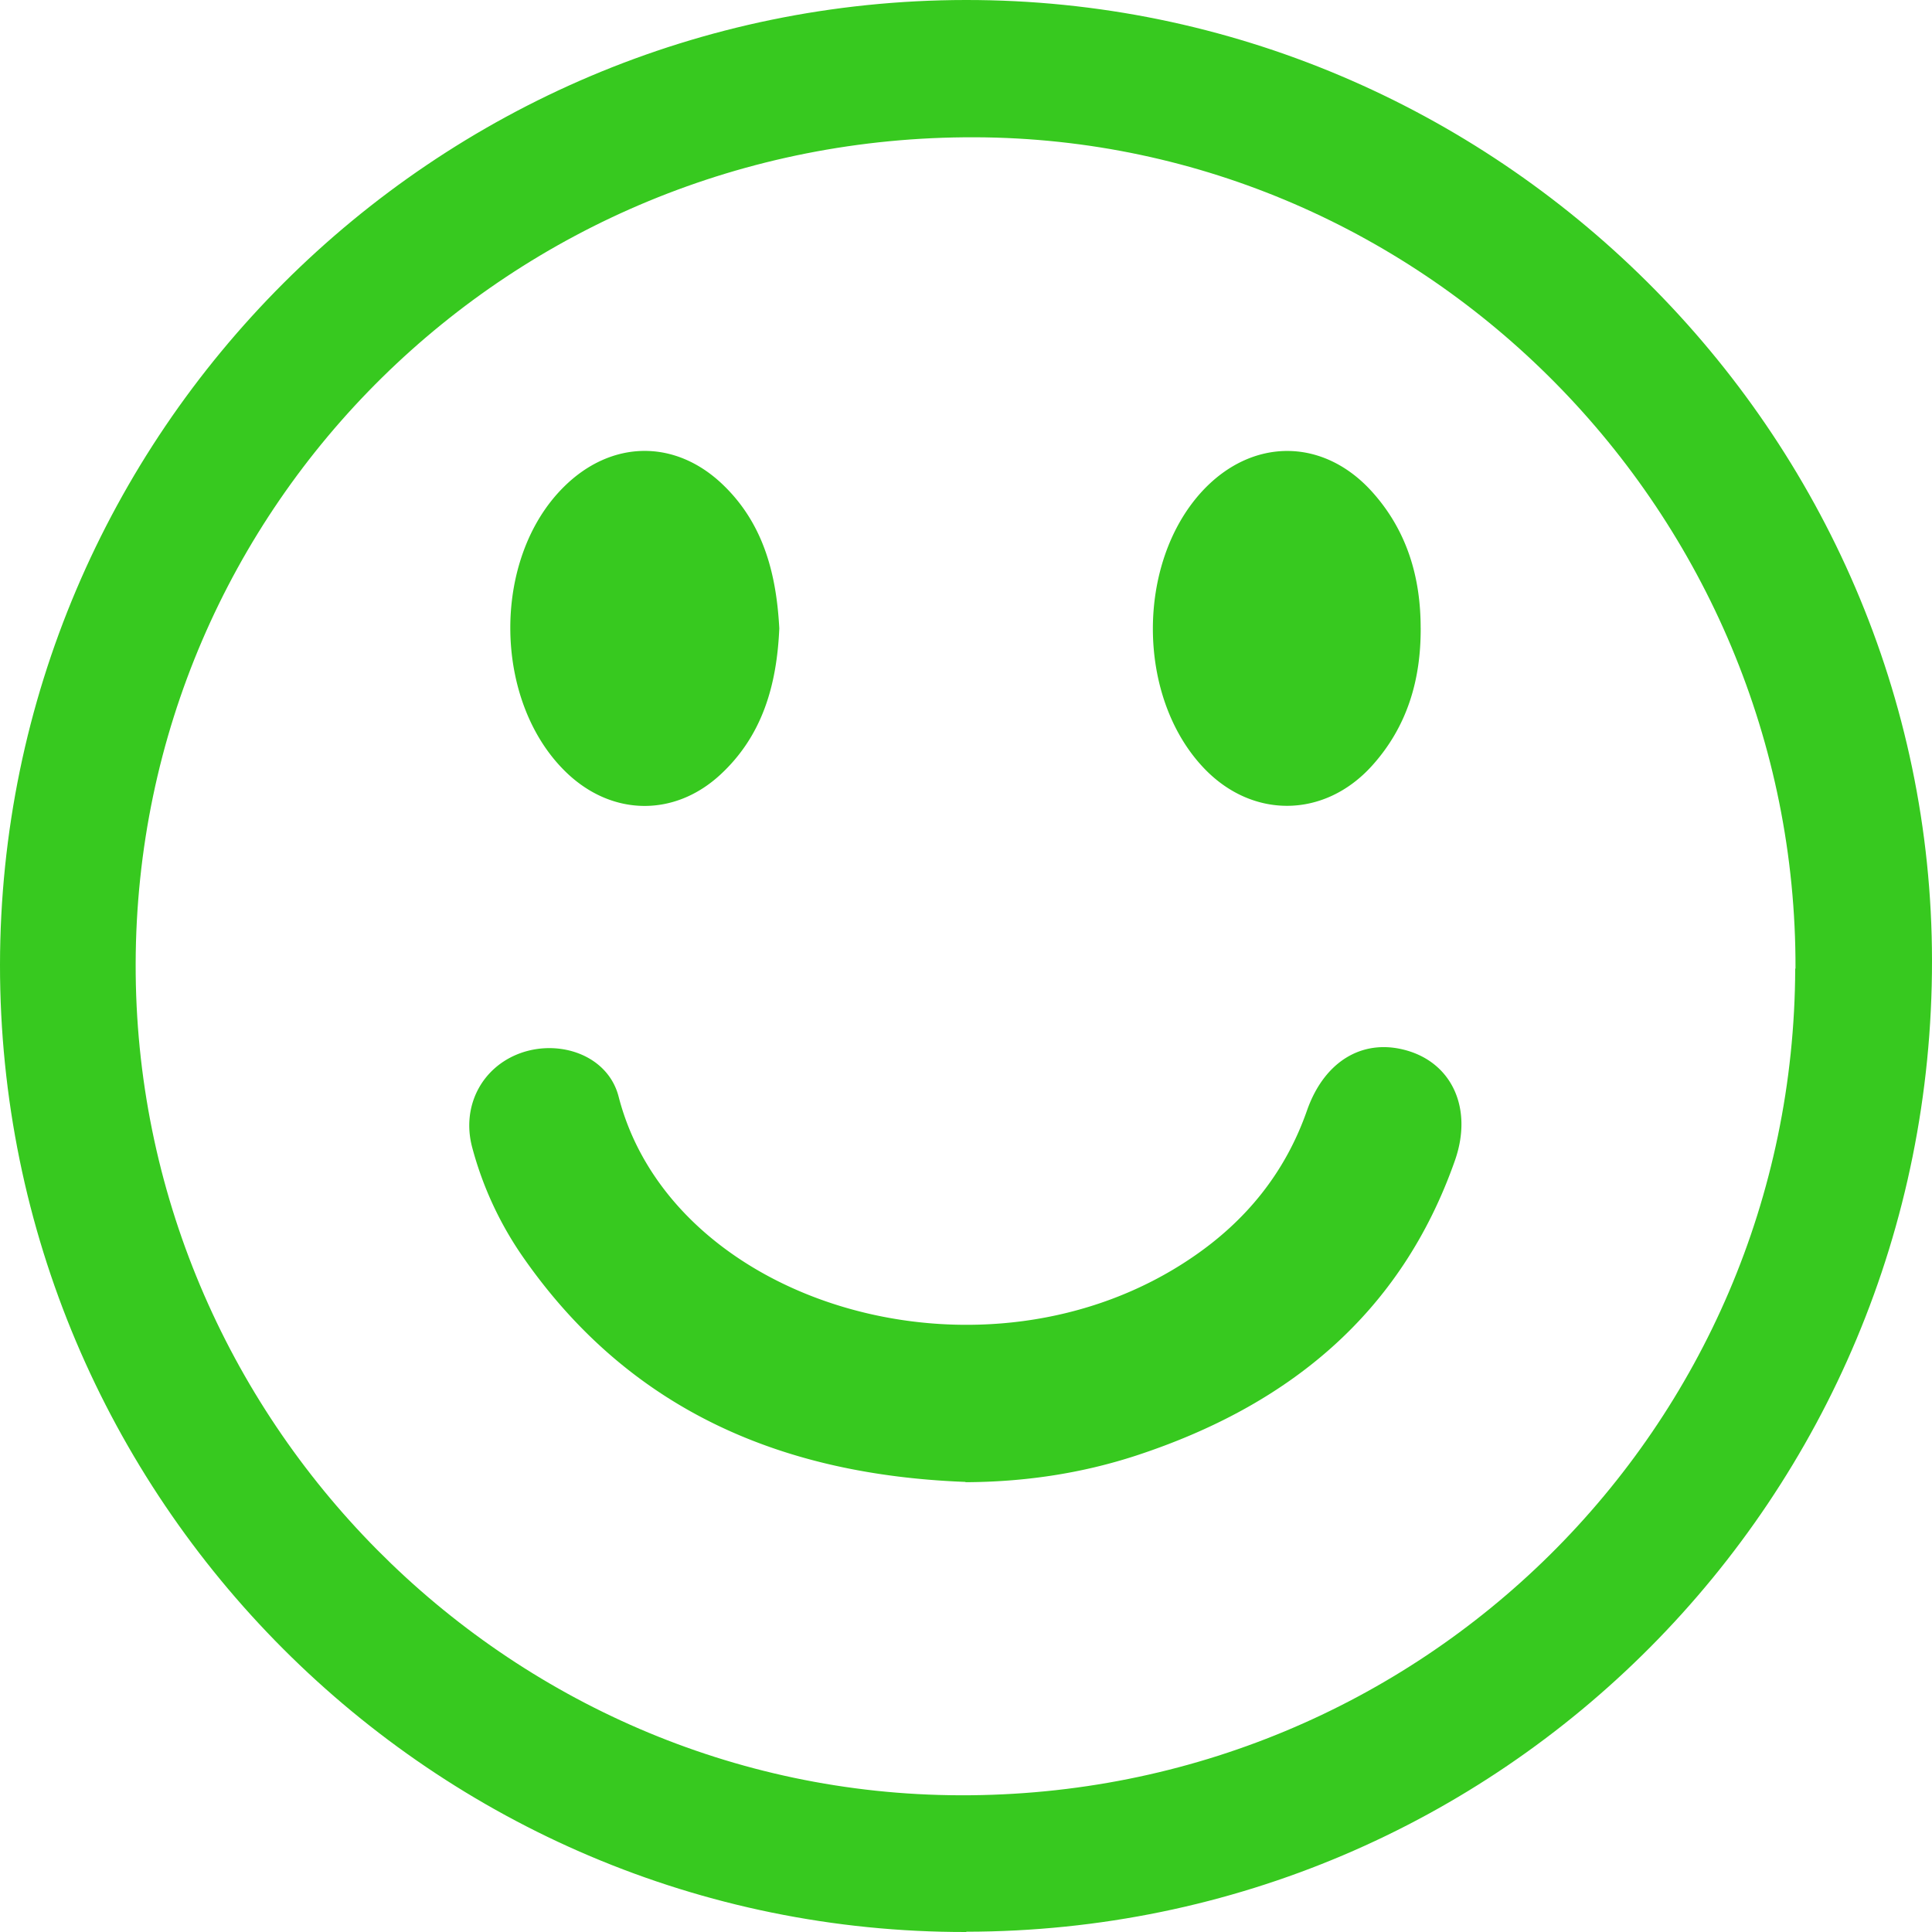 <svg xmlns="http://www.w3.org/2000/svg" fill="none" viewBox="0 0 55 55">
    <path fill="#37C91F" d="M27.508 55C12.336 55.024-.008 42.661 0 27.465.016 12.33 12.336.015 27.492 0 42.577-.016 54.992 12.323 55 27.346c.016 15.291-12.257 27.63-27.492 27.646V55Zm23.606-27.425c.04-12.955-10.488-23.62-23.353-23.667C14.564 3.86 3.894 14.36 3.862 27.433c-.032 12.97 10.543 23.636 23.464 23.675 13.134.04 23.74-10.46 23.78-23.533h.008Z"/>
    <path fill="#37C91F" d="M27.484 42.187c-5.165-.197-9.517-1.997-12.573-6.37a9.945 9.945 0 0 1-1.47-3.158c-.307-1.16.27-2.274 1.367-2.676 1.13-.41 2.504.063 2.804 1.24 1.54 5.975 10.464 8.572 16.332 4.57 1.533-1.042 2.646-2.416 3.262-4.176.506-1.445 1.643-2.092 2.914-1.69 1.24.395 1.801 1.658 1.304 3.095-1.54 4.397-4.77 7.002-9.083 8.416-1.572.513-3.19.75-4.857.757v-.008ZM22.185 17.889c-.071 1.634-.49 3.063-1.674 4.16-1.304 1.208-3.065 1.184-4.352-.024-2.125-1.997-2.188-6.102-.11-8.162 1.358-1.35 3.19-1.374 4.556-.04 1.161 1.129 1.5 2.581 1.58 4.066ZM40.444 17.873c.008 1.476-.38 2.81-1.383 3.923-1.366 1.516-3.443 1.524-4.825.032-1.88-2.021-1.888-5.795-.024-7.831 1.43-1.556 3.483-1.548 4.881.04.964 1.089 1.35 2.4 1.35 3.836Z"/>
</svg>